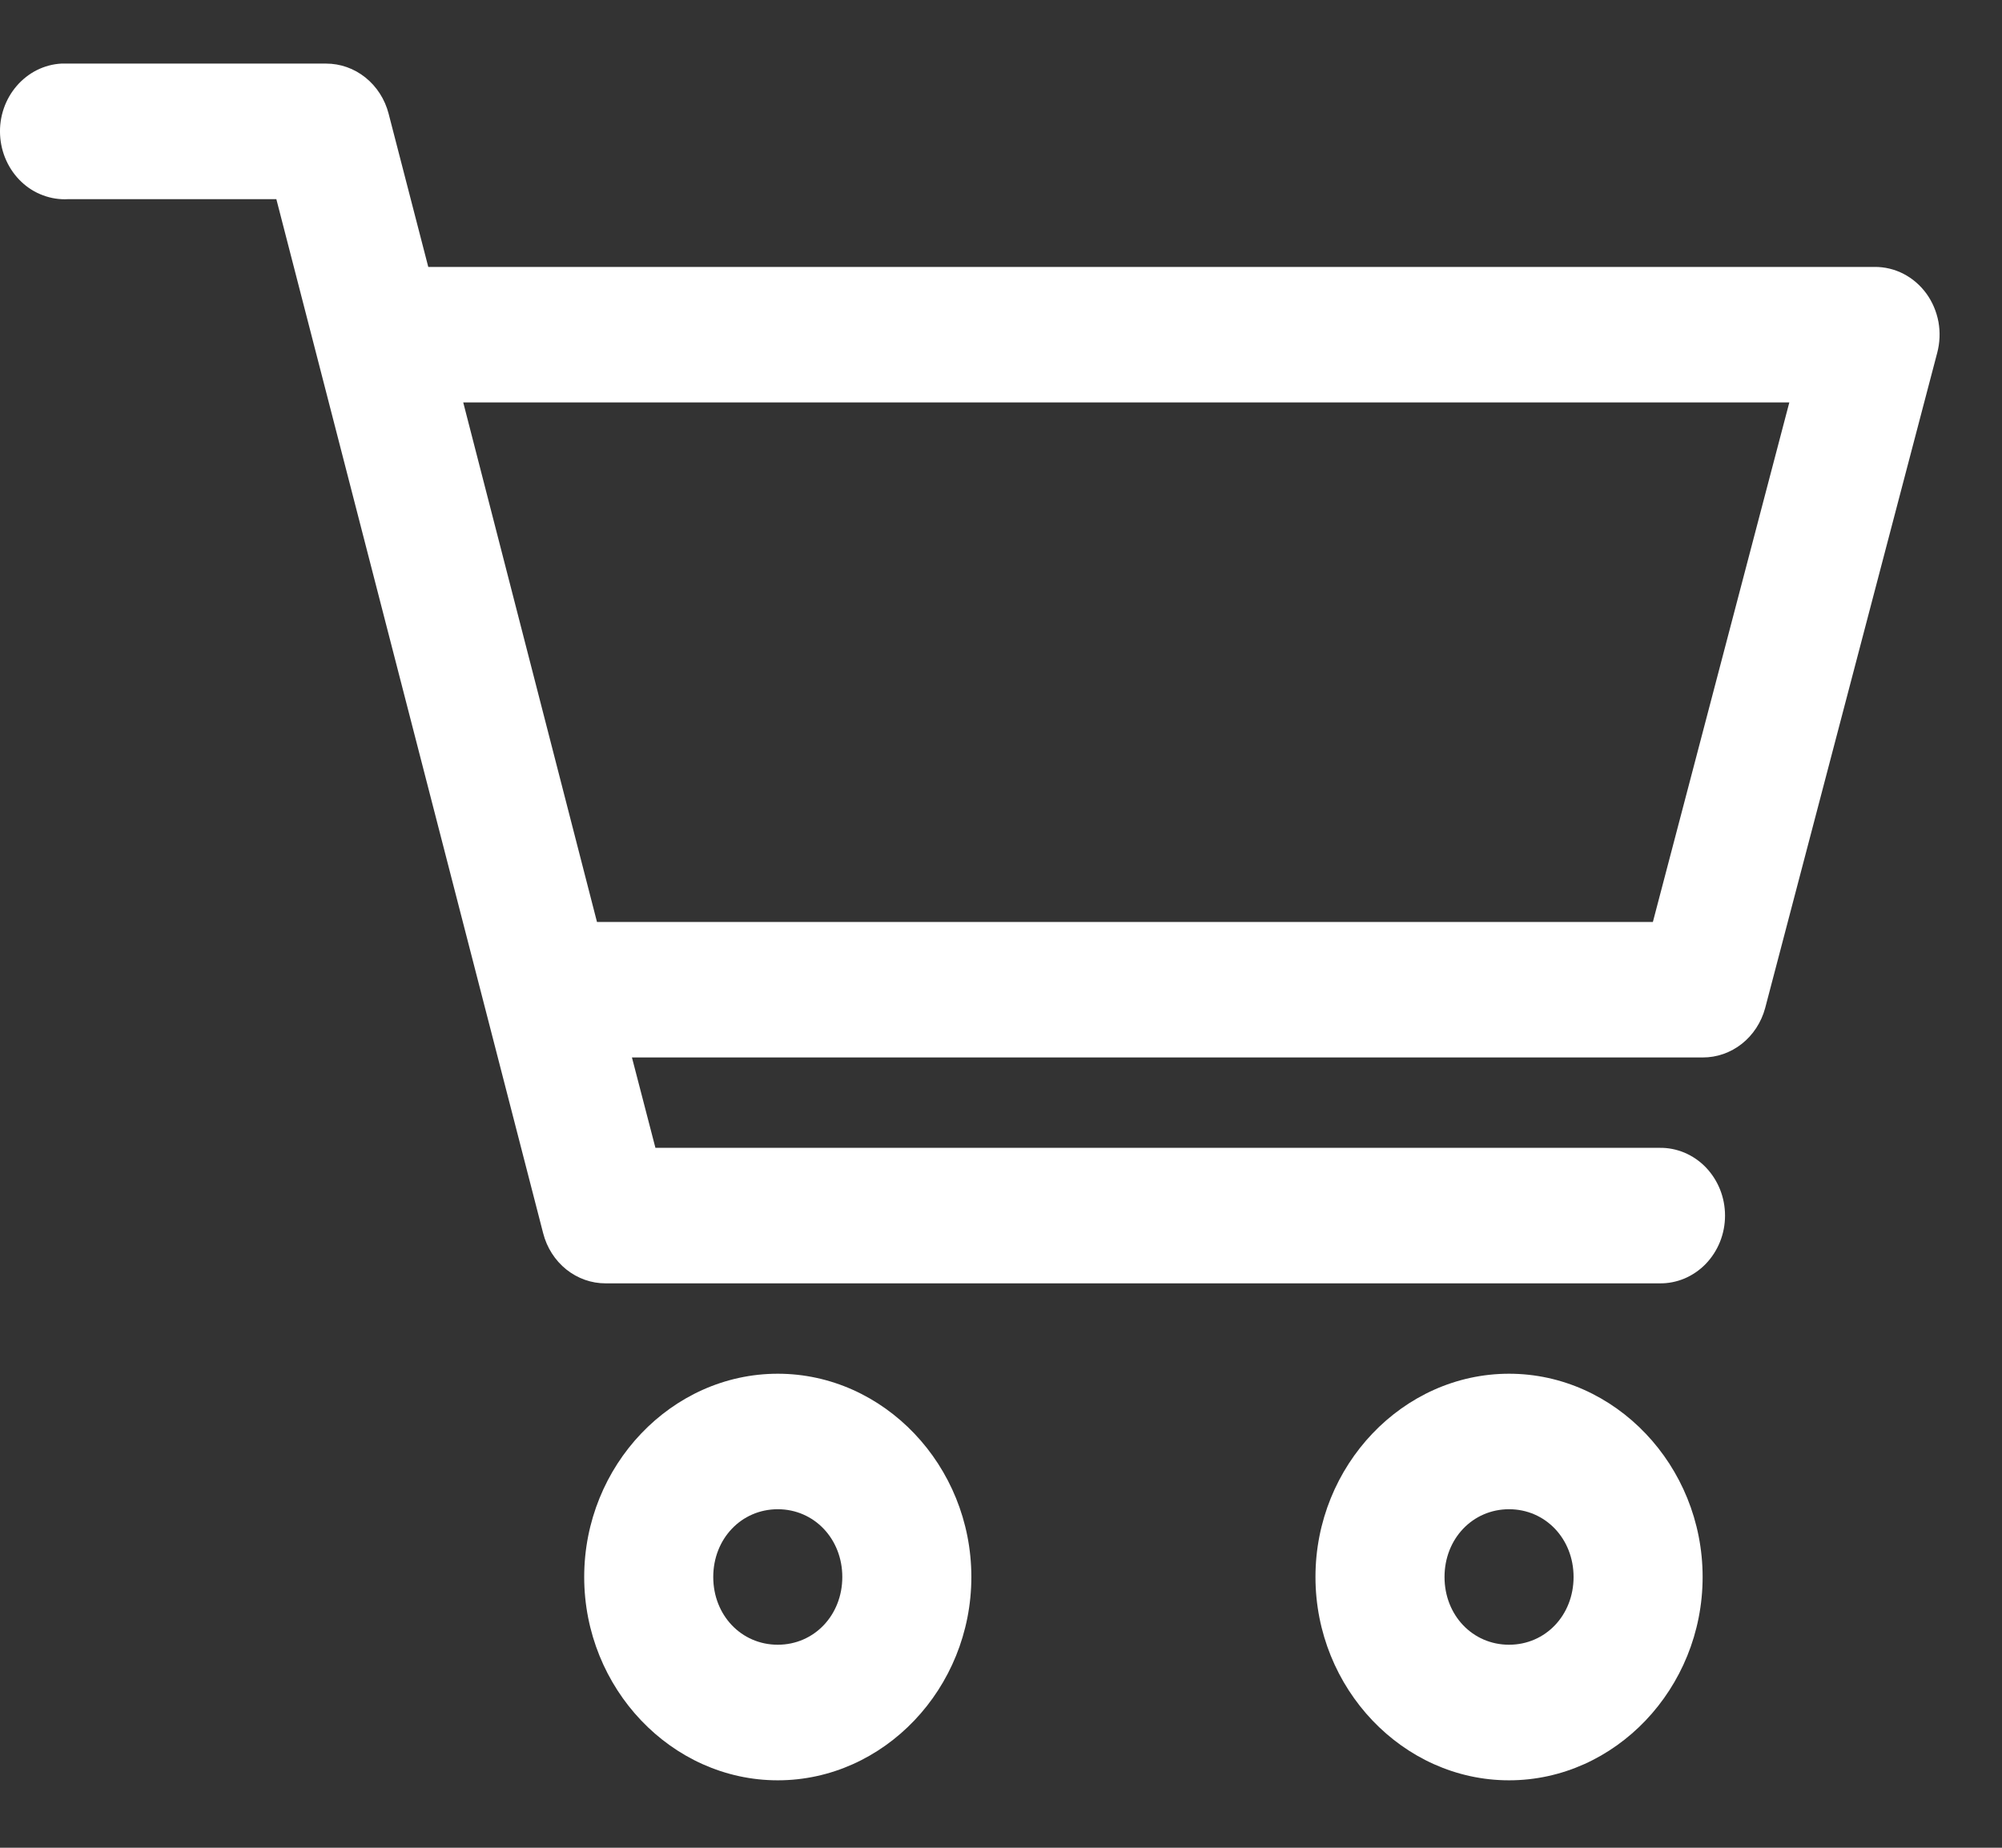 <svg width="26" height="24" viewBox="0 0 26 24" fill="none" xmlns="http://www.w3.org/2000/svg">
<rect x="0" y="0" width="26" height="24" fill="#333333" stroke="none"/>
<path d="M0.796 0.826C0.686 0.832 0.578 0.861 0.478 0.911C0.379 0.961 0.29 1.031 0.216 1.117C0.142 1.203 0.085 1.303 0.048 1.412C0.011 1.521 -0.005 1.637 0.001 1.752C0.007 1.868 0.034 1.981 0.082 2.086C0.129 2.19 0.196 2.284 0.277 2.361C0.359 2.439 0.455 2.499 0.559 2.537C0.663 2.576 0.773 2.593 0.883 2.587H3.589L7.054 16.018C7.102 16.206 7.208 16.371 7.355 16.489C7.502 16.606 7.681 16.67 7.866 16.669H21.553C21.664 16.671 21.774 16.649 21.877 16.606C21.98 16.562 22.074 16.498 22.153 16.416C22.232 16.334 22.295 16.236 22.338 16.129C22.381 16.021 22.403 15.906 22.403 15.789C22.403 15.672 22.381 15.557 22.338 15.449C22.295 15.342 22.232 15.244 22.153 15.162C22.074 15.08 21.98 15.016 21.877 14.972C21.774 14.929 21.664 14.907 21.553 14.909H8.512L8.207 13.735H22.112C22.295 13.736 22.474 13.674 22.621 13.558C22.767 13.443 22.874 13.279 22.924 13.094L25.158 4.585C25.193 4.454 25.199 4.316 25.175 4.182C25.15 4.048 25.097 3.922 25.018 3.813C24.939 3.705 24.838 3.617 24.721 3.557C24.605 3.497 24.476 3.466 24.346 3.467H5.562L5.047 1.477C4.999 1.29 4.893 1.125 4.746 1.007C4.599 0.889 4.42 0.826 4.235 0.826H0.883C0.854 0.825 0.825 0.825 0.796 0.826ZM6.016 5.227H23.238L21.466 11.975H7.753L6.016 5.227ZM10.101 17.843C8.722 17.843 7.587 19.035 7.587 20.483C7.587 21.931 8.722 23.124 10.101 23.124C11.479 23.124 12.615 21.931 12.615 20.483C12.615 19.035 11.479 17.843 10.101 17.843ZM19.598 17.843C18.219 17.843 17.084 19.035 17.084 20.483C17.084 21.931 18.219 23.124 19.598 23.124C20.976 23.124 22.112 21.931 22.112 20.483C22.112 19.035 20.976 17.843 19.598 17.843ZM10.101 19.603C10.573 19.603 10.939 19.987 10.939 20.483C10.939 20.98 10.573 21.363 10.101 21.363C9.628 21.363 9.263 20.98 9.263 20.483C9.263 19.987 9.628 19.603 10.101 19.603ZM19.598 19.603C20.071 19.603 20.436 19.987 20.436 20.483C20.436 20.98 20.071 21.363 19.598 21.363C19.125 21.363 18.76 20.98 18.76 20.483C18.76 19.987 19.125 19.603 19.598 19.603Z" fill="white"/>
</svg>
